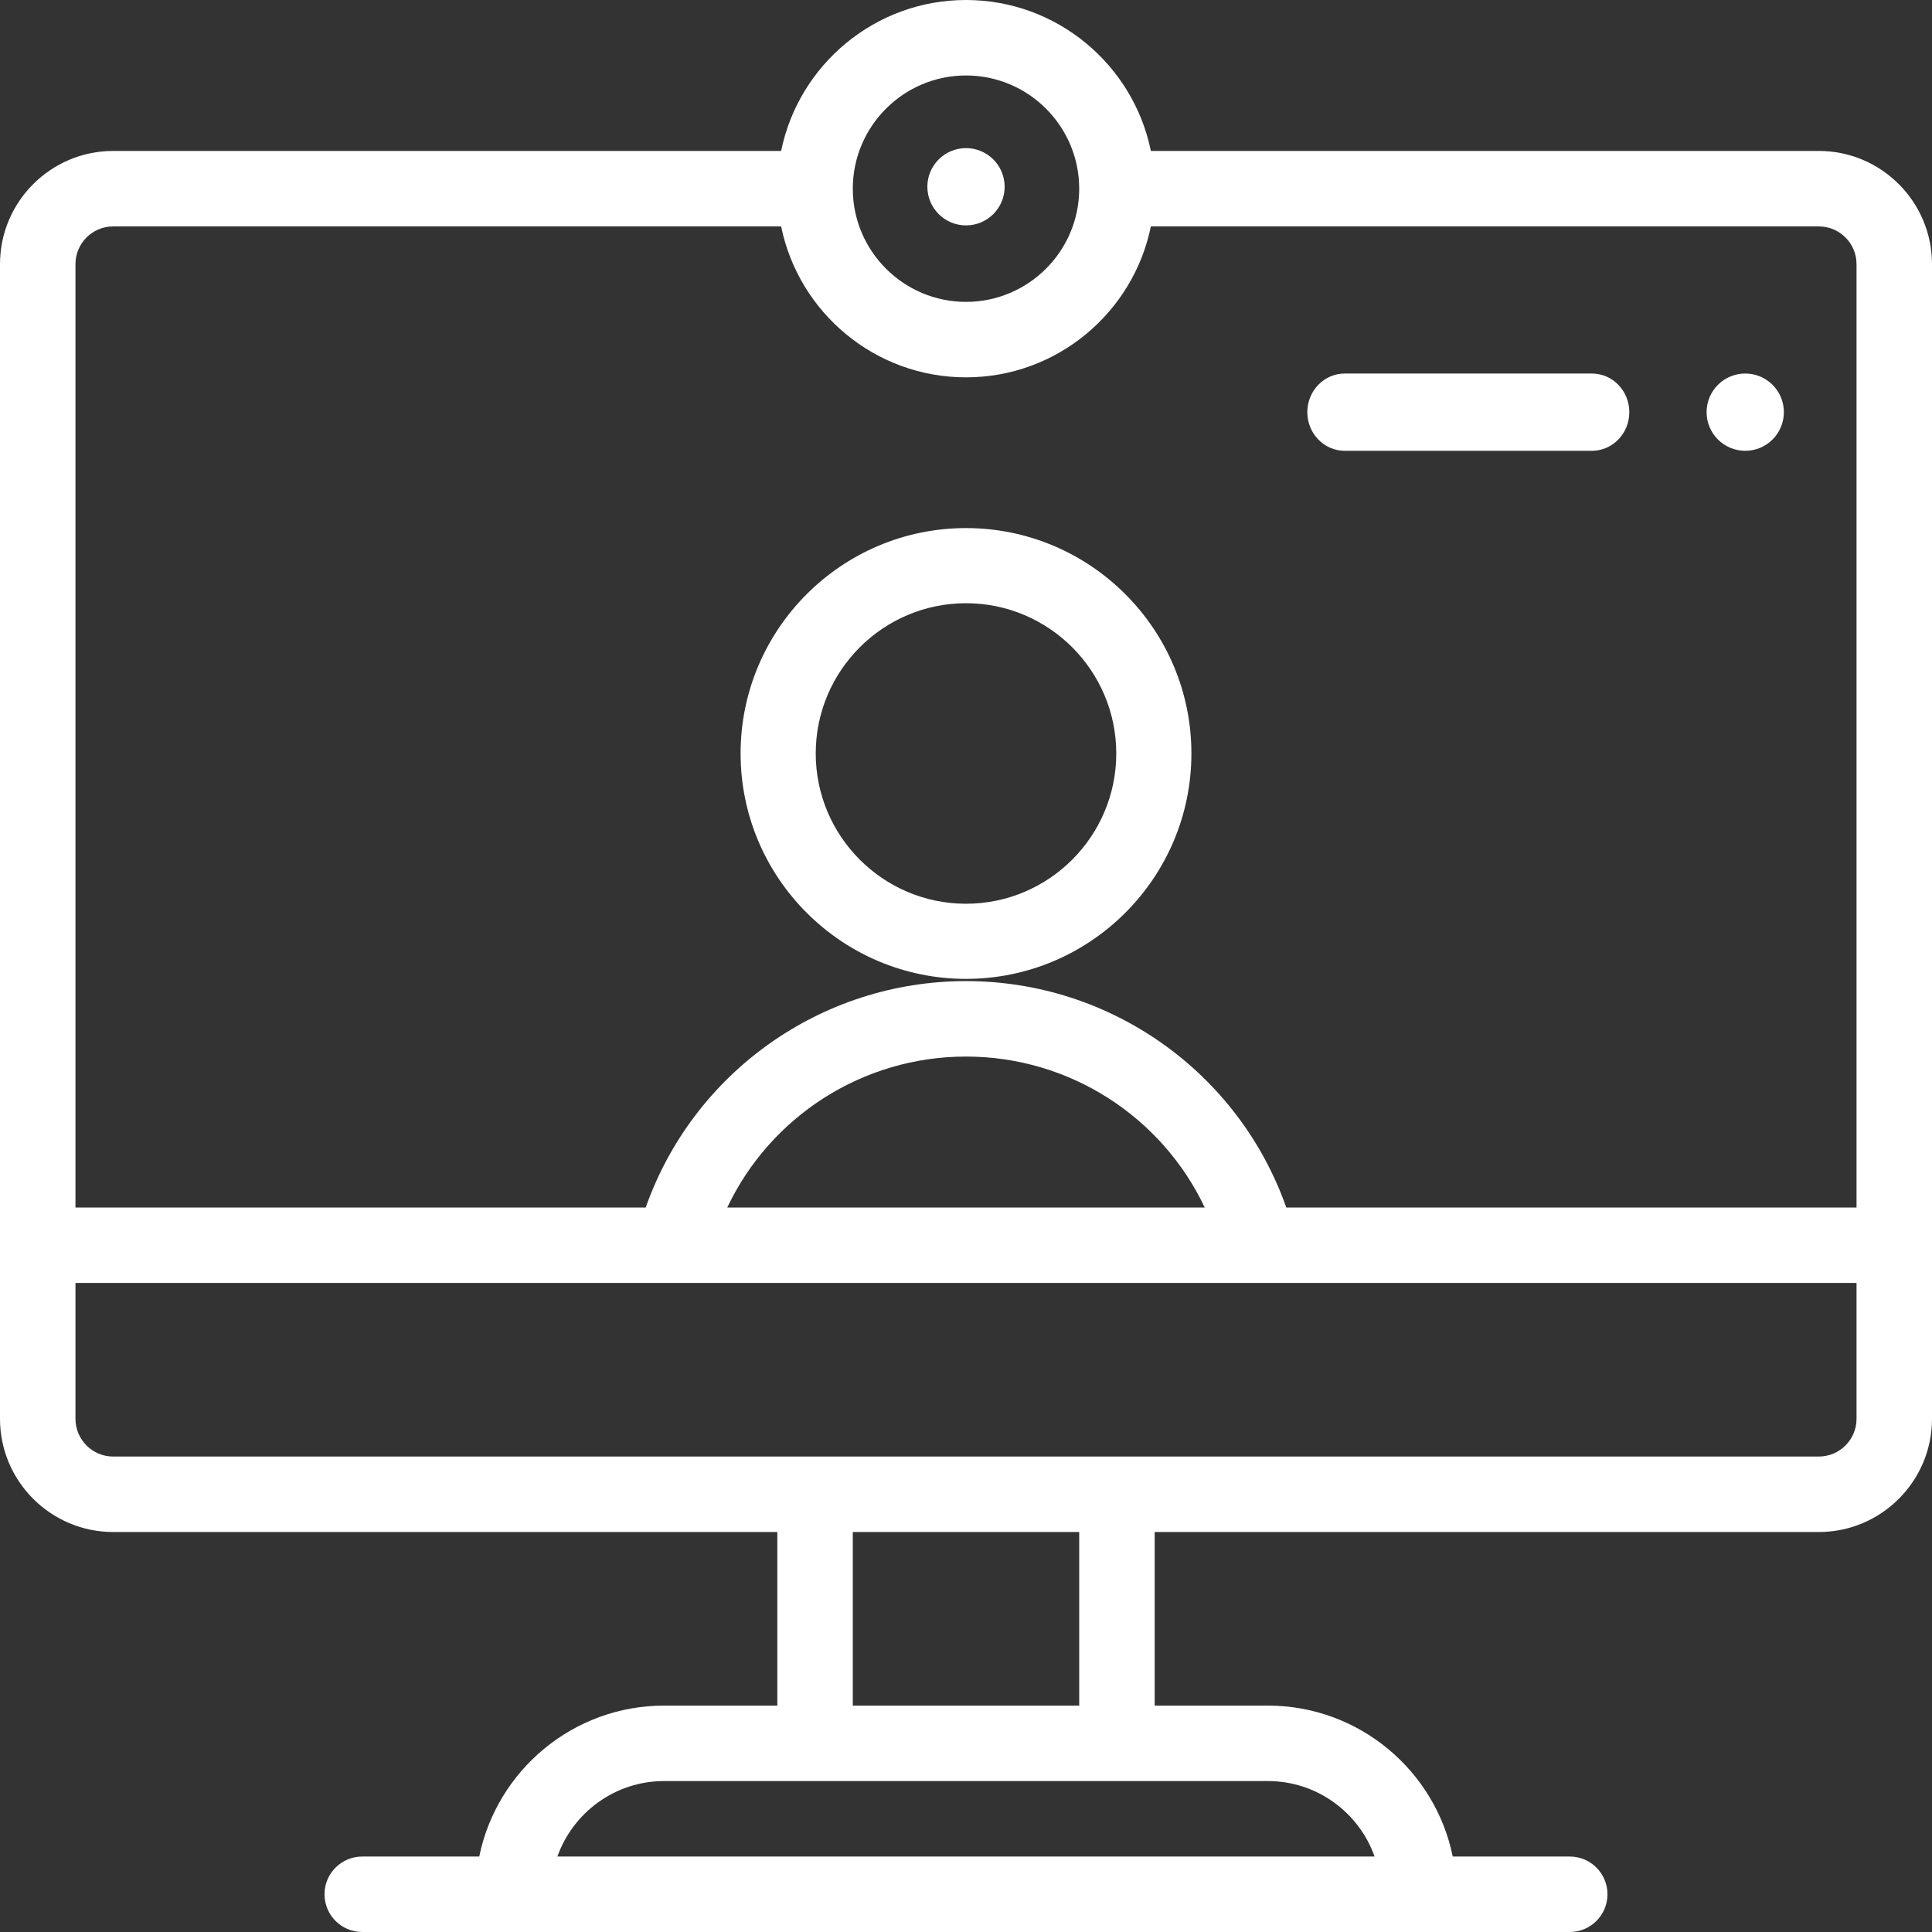 <?xml version="1.0" encoding="UTF-8"?><svg width="300px" height="300px" viewBox="0 0 300 300" version="1.1" xmlns="http://www.w3.org/2000/svg" xmlns:xlink="http://www.w3.org/1999/xlink"><rect x="0" y="0" width="300" height="300" fill="#333333" stroke="none"/><g stroke="none" stroke-width="1" fill="none" fill-rule="evenodd"><g fill="#FFFFFF" fill-rule="nonzero"><path d="M277,64 C277,67.314 274.314,70 271,70 C267.686,70 265,67.314 265,64 C265,60.686 267.686,58 271,58 C274.314,58 277,60.686 277,64 Z"></path><path d="M156,29 C156,32.314 153.314,35 150,35 C146.686,35 144,32.314 144,29 C144,25.686 146.686,23 150,23 C153.314,23 156,25.686 156,29 Z"></path><path d="M185,117 C185,97.7 169.3,82 150,82 C130.7,82 115,97.7 115,117 C115,136.3 130.7,152 150,152 C169.3,152 185,136.3 185,117 Z M150,140.333 C137.135,140.333 126.667,129.865 126.667,117 C126.667,104.135 137.135,93.667 150,93.667 C162.865,93.667 173.333,104.135 173.333,117 C173.333,129.865 162.865,140.333 150,140.333 Z"></path><path d="M282.422,23.438 L178.706,23.438 C175.985,10.08 164.147,0 150,0 C135.853,0 124.015,10.08 121.294,23.438 L17.578,23.438 C7.885,23.438 0,31.322 0,41.016 L0,220.312 C0,230.006 7.885,237.891 17.578,237.891 L120.703,237.891 L120.703,264.844 L103.125,264.844 C88.978,264.844 77.14,274.924 74.419,288.281 L56.25,288.281 C53.014,288.281 50.391,290.904 50.391,294.141 C50.391,297.377 53.014,300 56.25,300 L243.75,300 C246.986,300 249.609,297.377 249.609,294.141 C249.609,290.904 246.986,288.281 243.75,288.281 L225.581,288.281 C222.86,274.924 211.024,264.844 196.875,264.844 L179.297,264.844 L179.297,237.891 L282.422,237.891 C292.115,237.891 300,230.006 300,220.312 L300,41.016 C300,31.322 292.115,23.438 282.422,23.438 Z M150,11.719 C159.693,11.719 167.578,19.604 167.578,29.297 C167.578,38.99 159.693,46.875 150,46.875 C140.307,46.875 132.422,38.99 132.422,29.297 C132.422,19.604 140.307,11.719 150,11.719 Z M17.578,35.156 L121.294,35.156 C124.015,48.514 135.851,58.594 150,58.594 C164.149,58.594 175.985,48.514 178.706,35.156 L282.422,35.156 C285.654,35.156 288.281,37.784 288.281,41.016 L288.281,187.5 L199.734,187.5 C192.364,166.587 172.529,152.344 150,152.344 C127.471,152.344 107.636,166.587 100.266,187.5 L11.719,187.5 L11.719,41.016 C11.719,37.784 14.346,35.156 17.578,35.156 Z M187.07,187.5 L112.93,187.5 C119.607,173.396 133.919,164.062 150,164.062 C166.081,164.062 180.393,173.396 187.07,187.5 Z M213.446,288.281 L86.554,288.281 C88.973,281.461 95.487,276.562 103.125,276.562 L196.875,276.562 C204.513,276.562 211.027,281.461 213.446,288.281 Z M167.578,264.844 L132.422,264.844 L132.422,237.891 L167.578,237.891 L167.578,264.844 Z M282.422,226.172 L17.578,226.172 C14.346,226.172 11.719,223.544 11.719,220.312 L11.719,199.219 L288.281,199.219 L288.281,220.312 C288.281,223.544 285.654,226.172 282.422,226.172 Z"></path><path d="M208.814,70 L247.186,70 C250.397,70 253,67.314 253,64 C253,60.686 250.397,58 247.186,58 L208.814,58 C205.603,58 203,60.686 203,64 C203,67.314 205.603,70 208.814,70 Z"></path></g></g></svg>